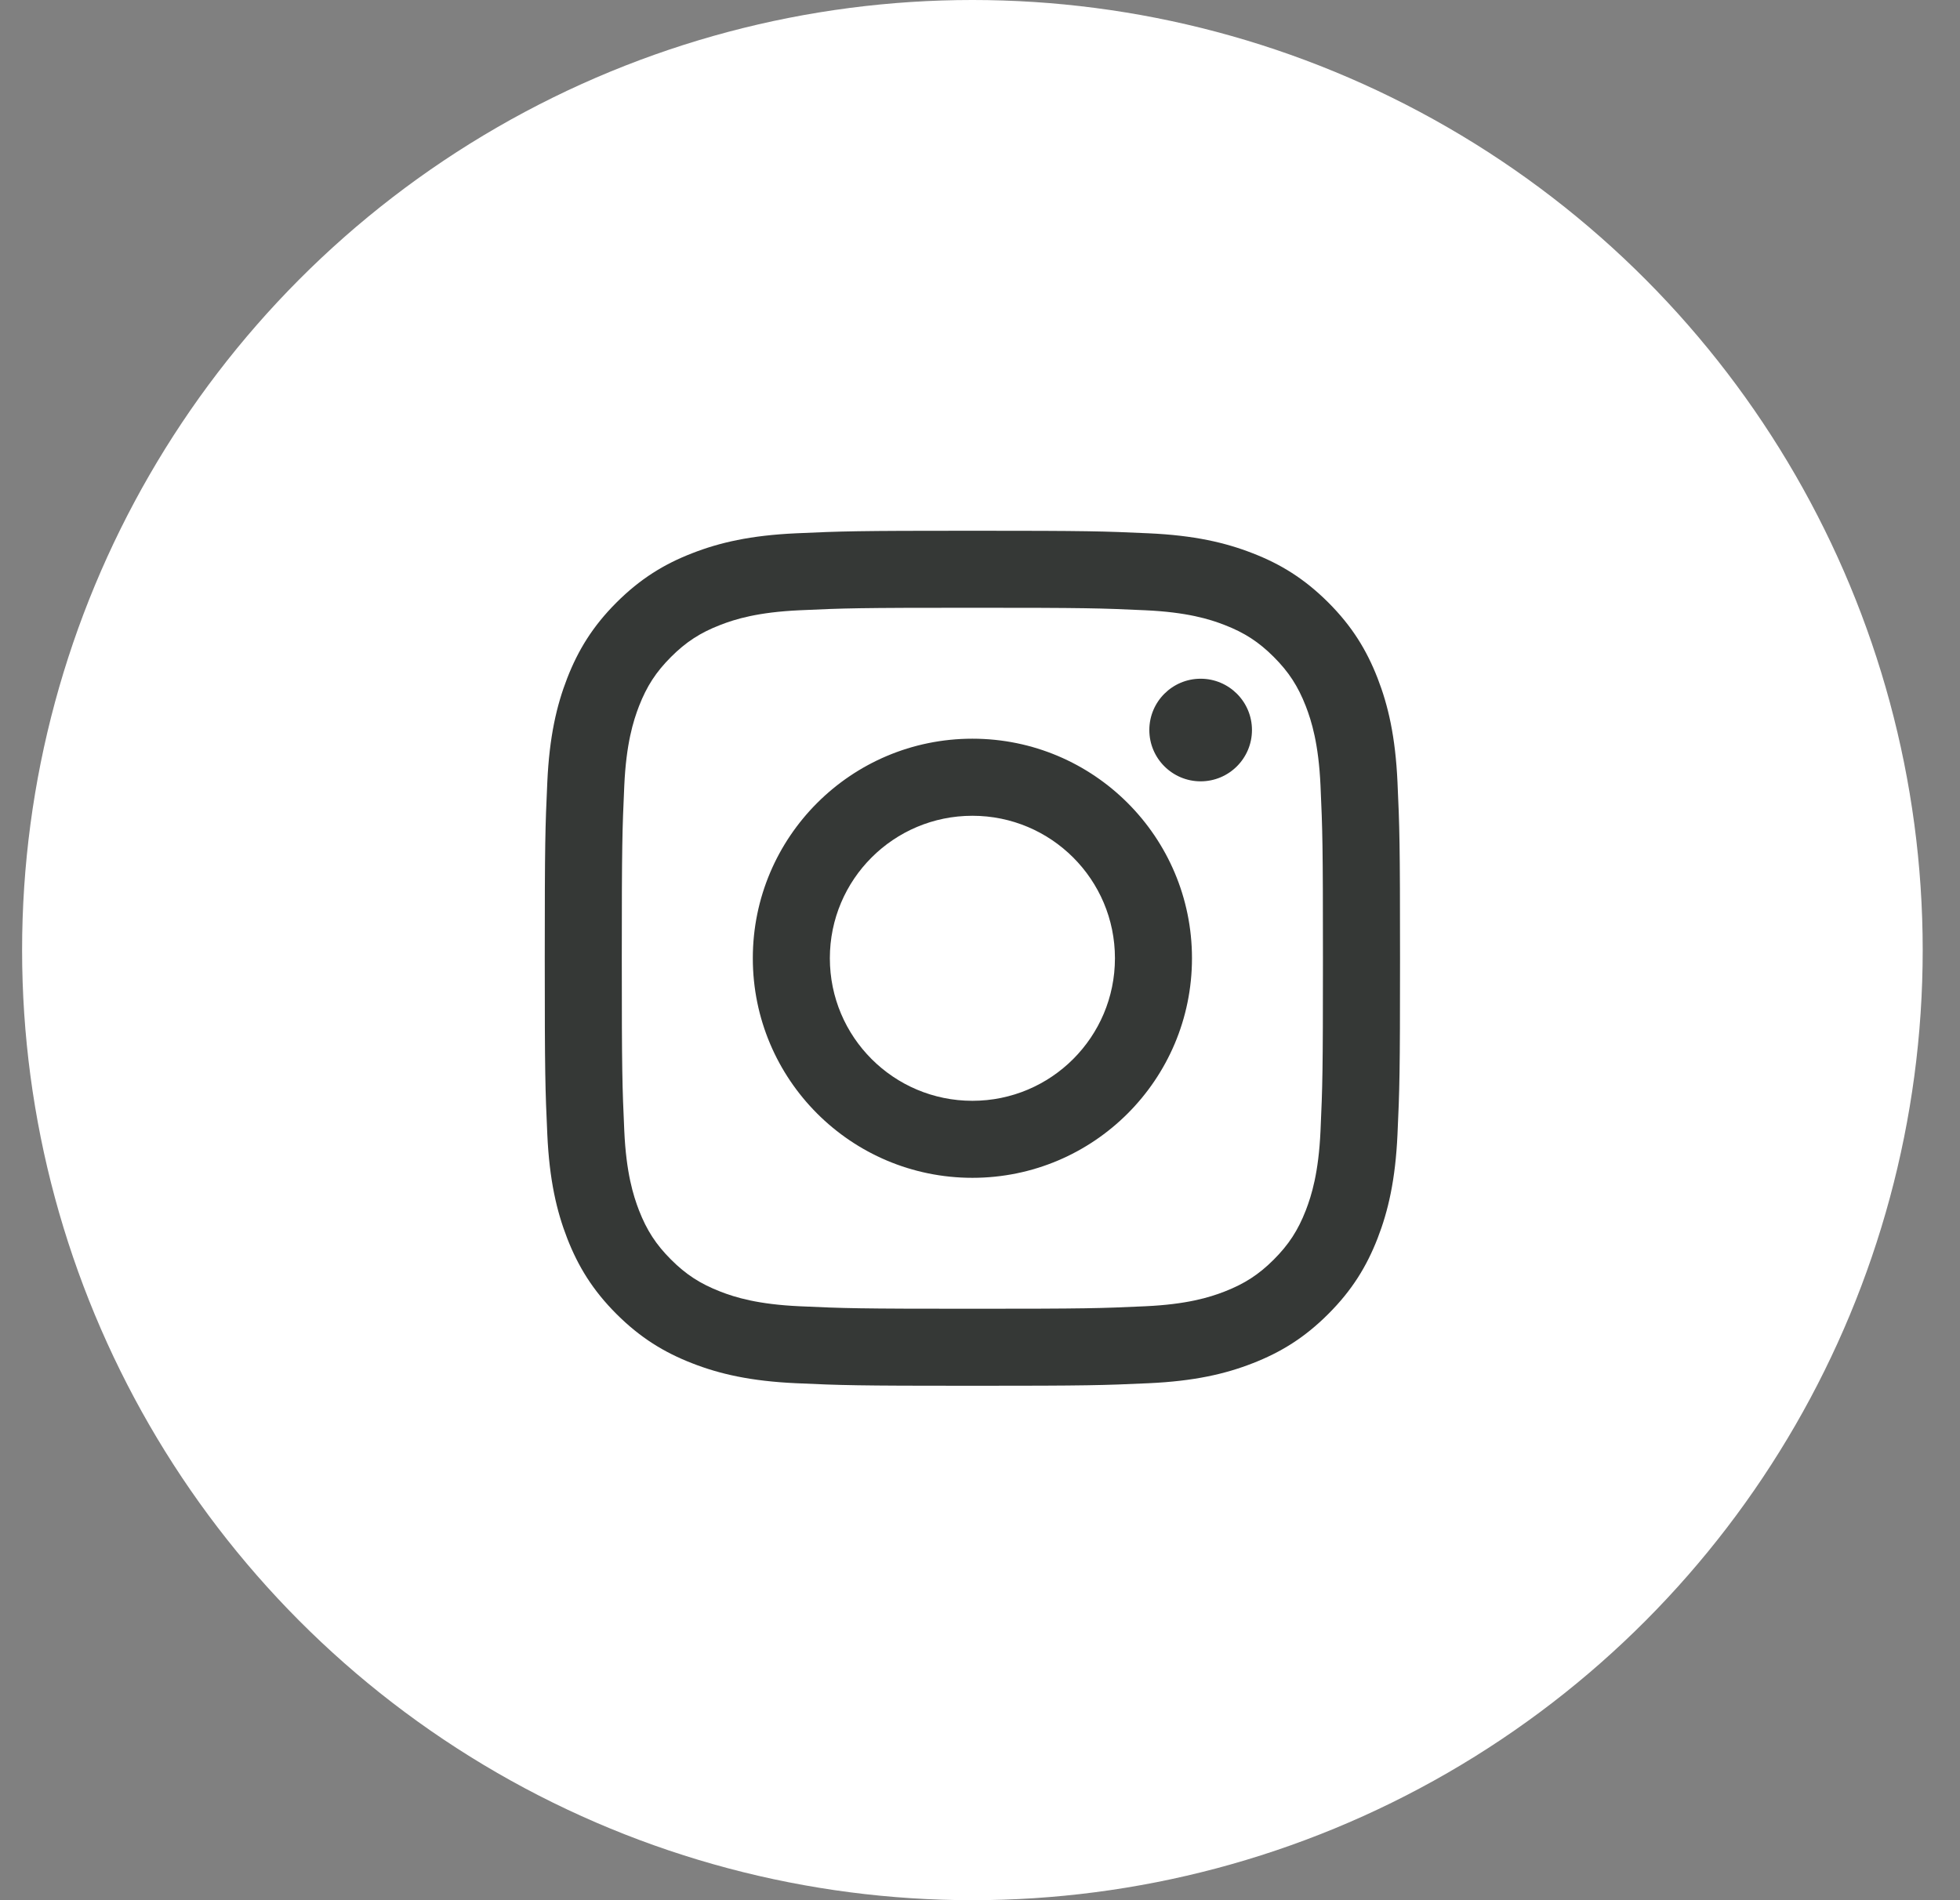 <svg width="33" height="32" viewBox="0 0 33 32" fill="none" xmlns="http://www.w3.org/2000/svg">
<rect x="0" y="0" width="33" height="32" fill="#808080" stroke="none"/>
<g id="Group 1549">
<g id="Group 1554">
<circle id="Ellipse 21" cx="16.372" cy="16" r="16" fill="white"/>
<path id="Vector" d="M16.372 12.44C14.33 12.44 12.675 14.095 12.675 16.137C12.675 18.18 14.33 19.835 16.372 19.835C18.414 19.835 20.069 18.18 20.069 16.137C20.069 14.095 18.414 12.44 16.372 12.44ZM16.372 18.538C15.046 18.538 13.972 17.463 13.972 16.137C13.972 14.812 15.046 13.738 16.372 13.738C17.698 13.738 18.772 14.812 18.772 16.137C18.772 17.463 17.698 18.538 16.372 18.538ZM21.079 12.294C21.079 12.771 20.692 13.158 20.215 13.158C19.738 13.158 19.351 12.771 19.351 12.294C19.351 11.817 19.738 11.43 20.215 11.43C20.692 11.43 21.079 11.817 21.079 12.294ZM23.194 11.421C23.01 10.948 22.764 10.546 22.364 10.146C21.963 9.746 21.562 9.499 21.088 9.316C20.63 9.137 20.107 9.016 19.341 8.981C18.573 8.946 18.328 8.938 16.372 8.938C14.416 8.938 14.171 8.946 13.403 8.981C12.637 9.016 12.114 9.137 11.656 9.316C11.182 9.499 10.781 9.746 10.38 10.146C9.98 10.546 9.734 10.948 9.55 11.421C9.372 11.879 9.25 12.403 9.215 13.169C9.18 13.937 9.172 14.182 9.172 16.137C9.172 18.093 9.18 18.338 9.215 19.106C9.25 19.872 9.372 20.396 9.55 20.854C9.734 21.327 9.98 21.729 10.38 22.129C10.781 22.529 11.182 22.775 11.656 22.959C12.114 23.138 12.637 23.259 13.403 23.294C14.171 23.329 14.416 23.337 16.372 23.337C18.328 23.337 18.573 23.329 19.34 23.294C20.107 23.259 20.63 23.138 21.088 22.959C21.562 22.775 21.963 22.529 22.363 22.129C22.764 21.729 23.01 21.327 23.194 20.854C23.372 20.396 23.494 19.872 23.529 19.106C23.564 18.338 23.572 18.093 23.572 16.137C23.572 14.182 23.564 13.937 23.529 13.169C23.494 12.403 23.372 11.879 23.194 11.421ZM22.233 19.047C22.201 19.749 22.083 20.13 21.985 20.384C21.854 20.72 21.698 20.96 21.446 21.212C21.194 21.464 20.954 21.619 20.618 21.75C20.364 21.849 19.983 21.966 19.281 21.998C18.522 22.033 18.294 22.04 16.372 22.04C14.449 22.04 14.222 22.033 13.463 21.998C12.761 21.966 12.379 21.849 12.126 21.75C11.79 21.619 11.55 21.464 11.298 21.212C11.046 20.96 10.89 20.72 10.759 20.384C10.661 20.13 10.543 19.749 10.511 19.047C10.477 18.288 10.469 18.06 10.469 16.137C10.469 14.215 10.477 13.987 10.511 13.228C10.543 12.526 10.661 12.145 10.759 11.891C10.89 11.555 11.046 11.315 11.298 11.063C11.55 10.811 11.79 10.655 12.126 10.525C12.379 10.426 12.761 10.309 13.463 10.277C14.222 10.242 14.45 10.235 16.372 10.235C18.294 10.235 18.522 10.242 19.282 10.277C19.983 10.309 20.365 10.426 20.618 10.525C20.954 10.655 21.194 10.811 21.446 11.063C21.698 11.315 21.854 11.555 21.985 11.891C22.083 12.145 22.201 12.526 22.233 13.228C22.267 13.987 22.274 14.215 22.274 16.137C22.274 18.06 22.267 18.288 22.233 19.047Z" fill="#353836"/>
</g>
</g>
</svg>
